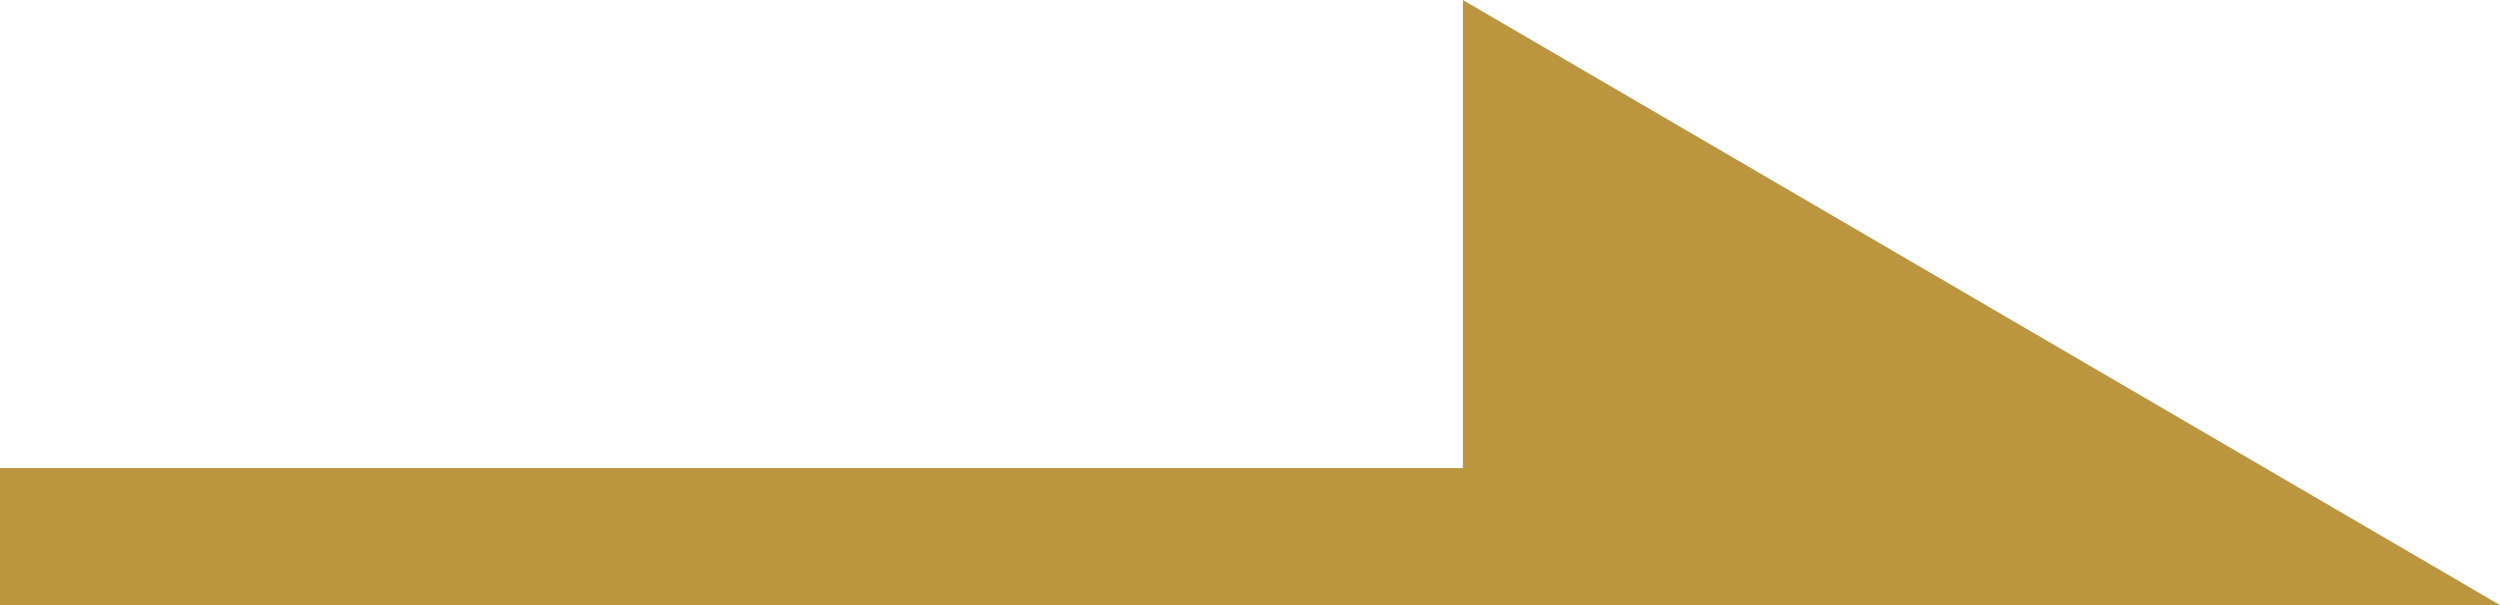 <svg xmlns="http://www.w3.org/2000/svg" width="18.25" height="4.417" viewBox="0 0 18.25 4.417">
  <g id="グループ_8970" data-name="グループ 8970" transform="translate(-1206.5 -1396.333)">
    <path id="パス_1060" data-name="パス 1060" d="M4.417,0V7.571H0Z" transform="translate(1224.75 1396.333) rotate(90)" fill="#bc953f"/>
    <line id="線_44" data-name="線 44" x2="14" transform="translate(1206.5 1400.25)" fill="none" stroke="#bc953f" stroke-width="1"/>
  </g>
</svg>
